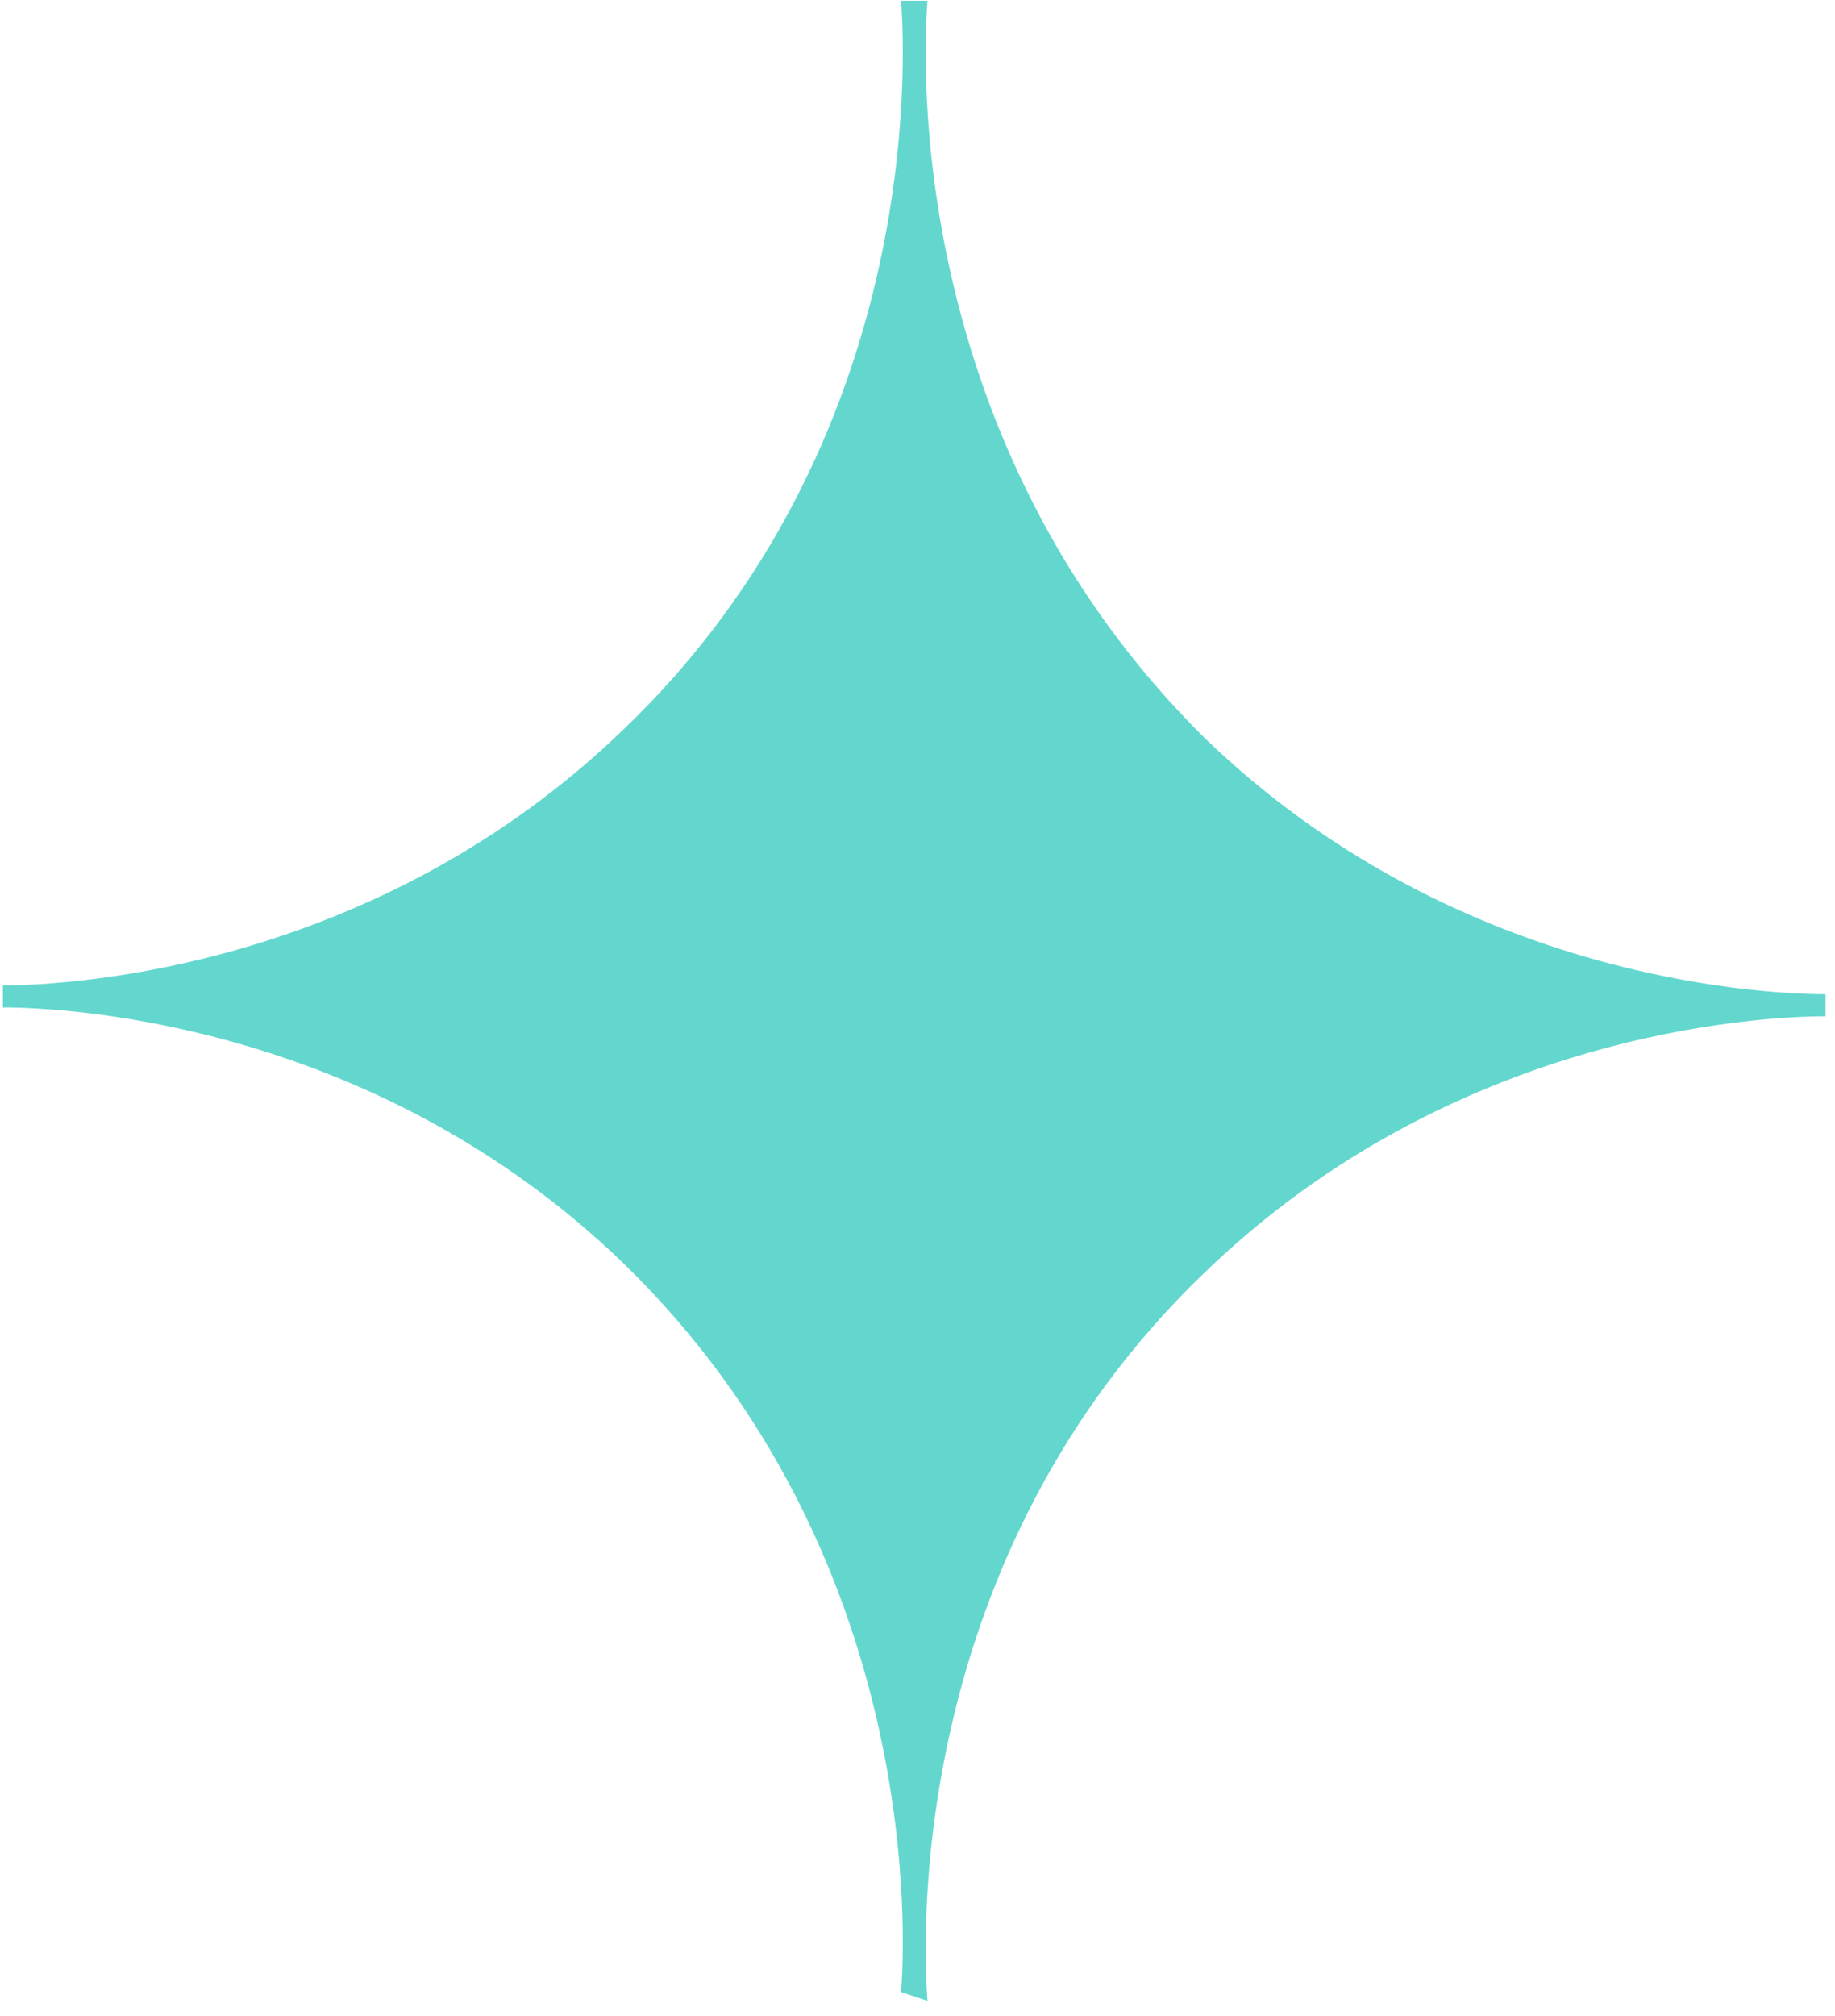<?xml version="1.0" encoding="UTF-8"?> <svg xmlns="http://www.w3.org/2000/svg" width="51" height="56" viewBox="0 0 51 56" fill="none"> <path d="M25.777 55.579C25.654 53.984 25.165 43.314 33.486 35.343C40.338 28.72 48.781 28.229 50.739 28.229V27.616C48.781 27.616 40.338 27.125 33.486 20.503C25.165 12.285 25.654 1.615 25.777 0.021H25.042C25.165 1.615 25.654 12.285 17.333 20.257C10.481 26.88 2.038 27.371 0.08 27.371V27.984C2.038 27.984 10.481 28.474 17.333 35.097C25.654 43.192 25.165 53.862 25.042 55.334" fill="#63D7CE"></path> </svg> 